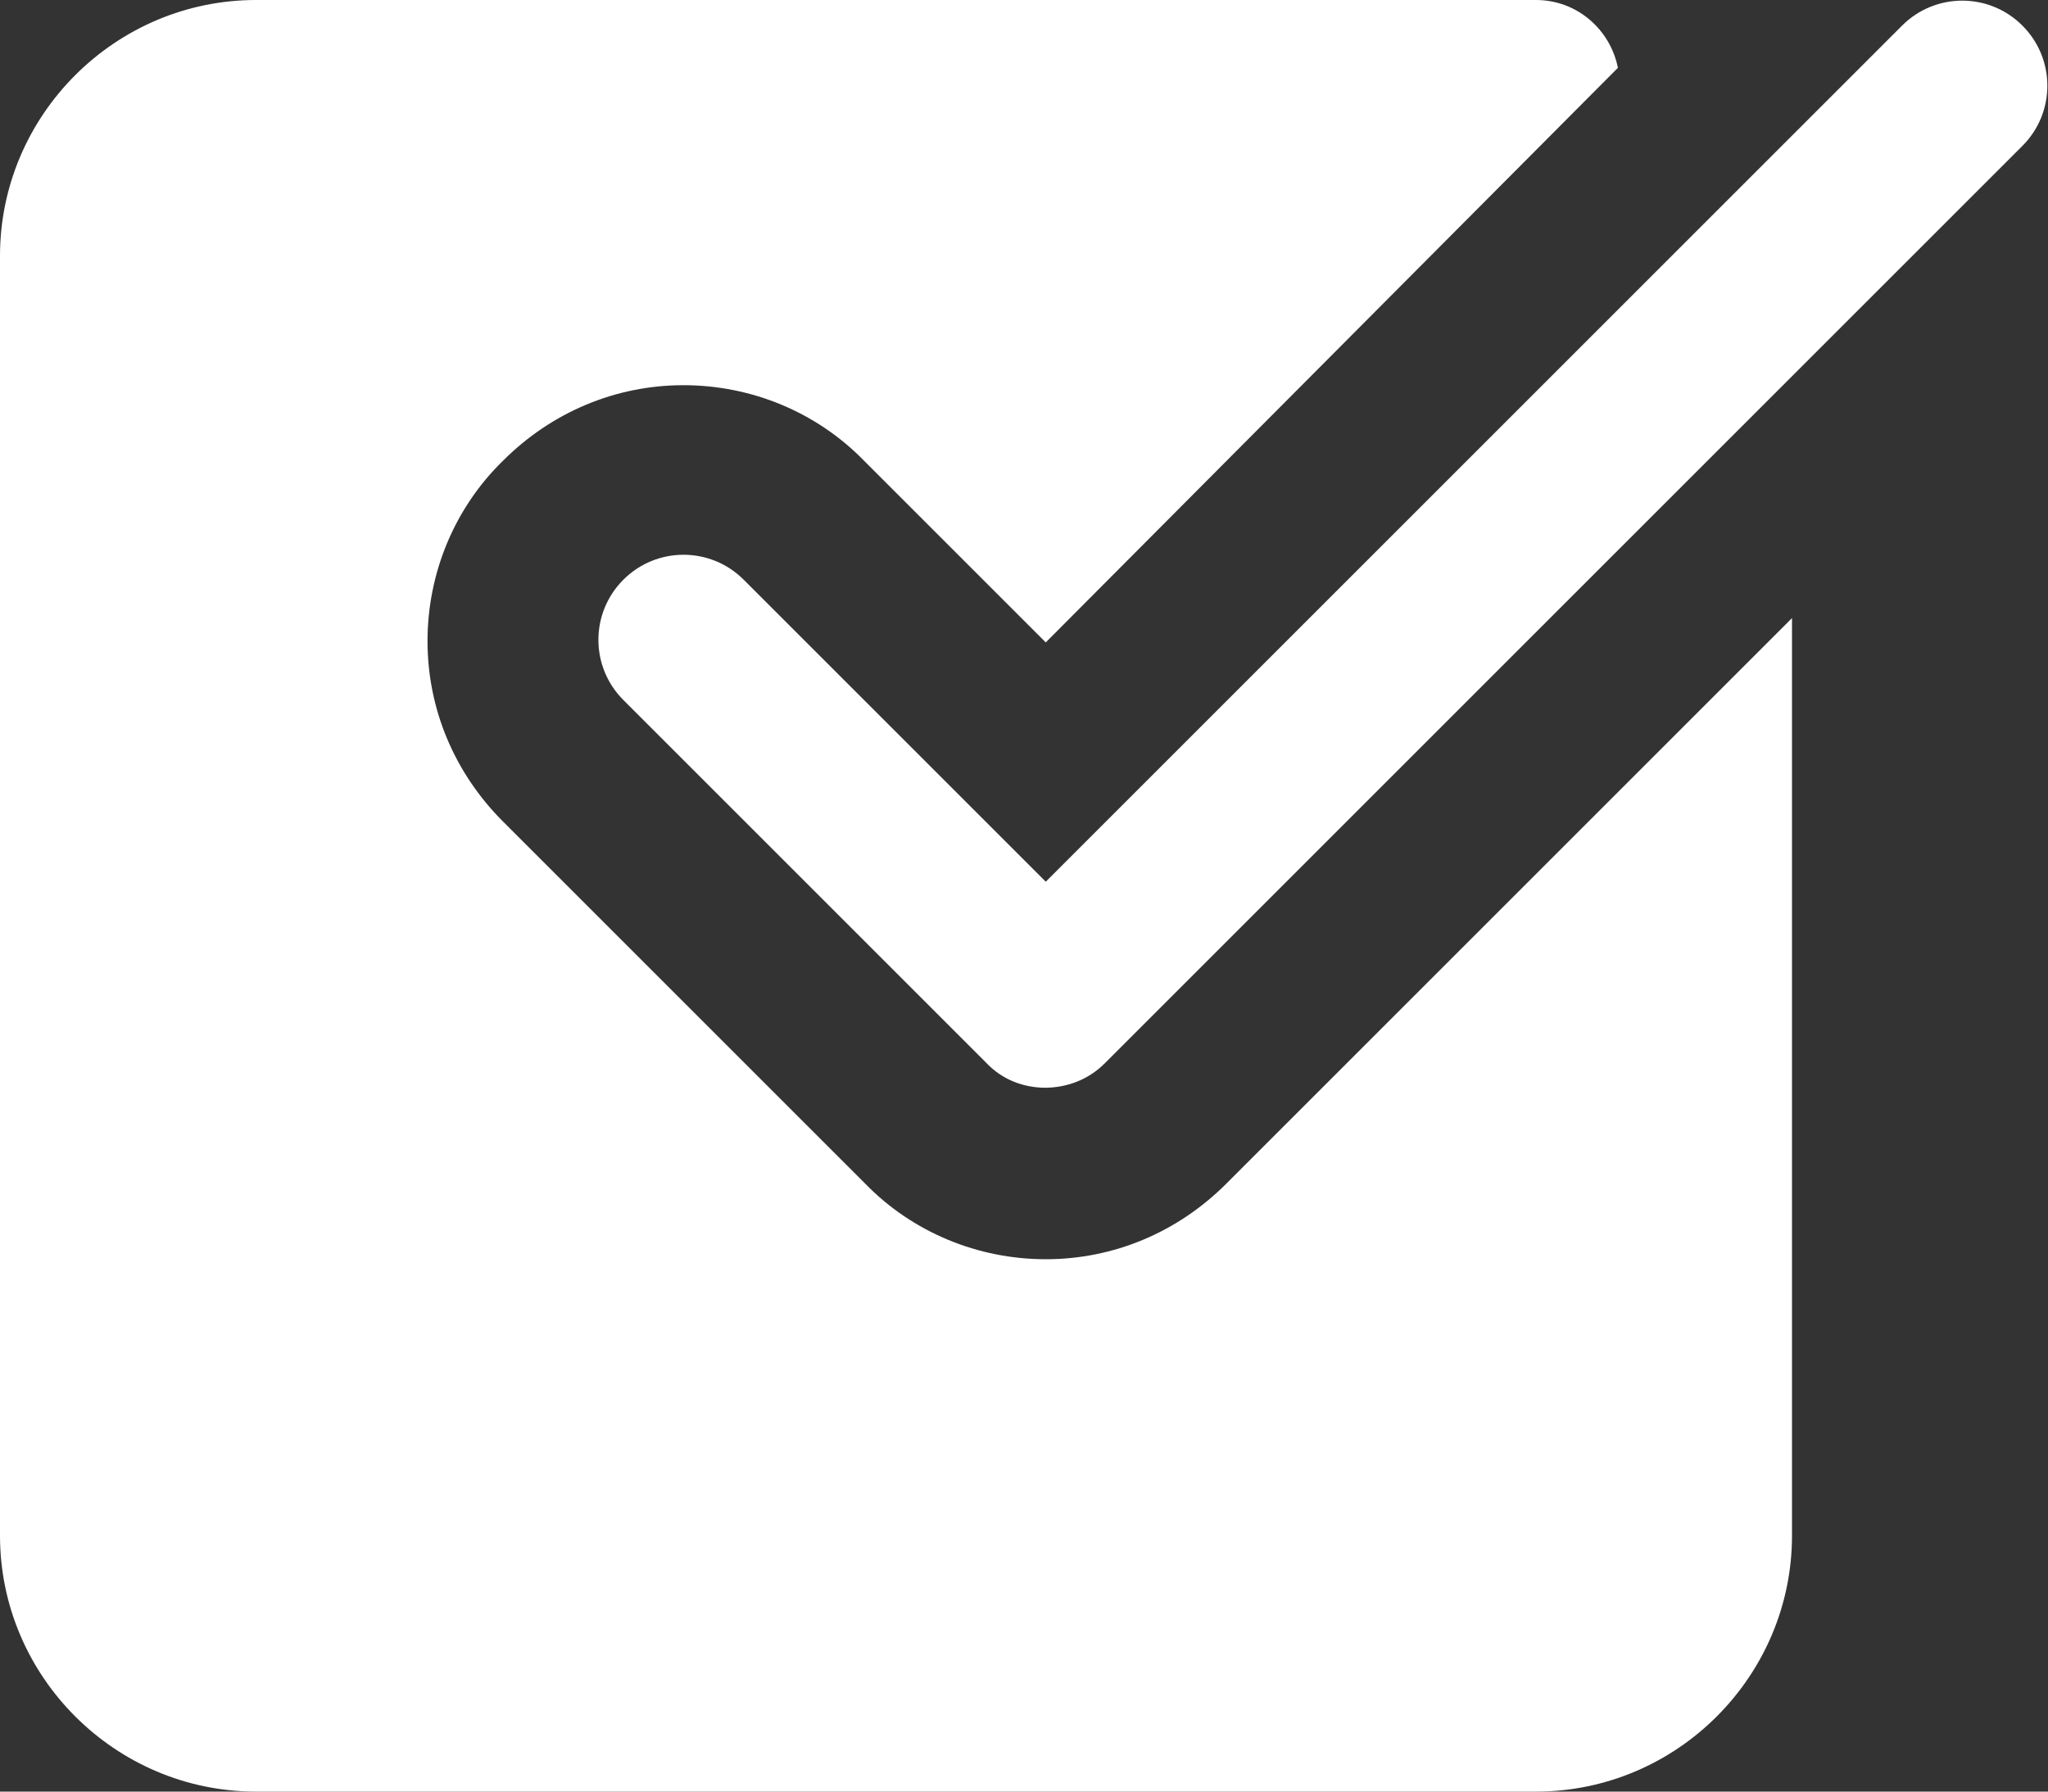 <?xml version="1.0" encoding="utf-8"?>
<svg xmlns="http://www.w3.org/2000/svg" data-name="Layer 1" id="Layer_1" viewBox="0 0 16 14">
  <rect x="0" y="0" width="16" height="14" fill="#333333" stroke="none"/>
  <defs>
    <style>
      .cls-1 {
        fill: #fff;
      }
    </style>
  </defs>
  <path class="cls-1" d="M9.58,9.25c-.38.38-.88.59-1.41.59s-1.04-.21-1.41-.59l-2.83-2.83c-.38-.38-.59-.88-.59-1.41s.21-1.04.59-1.41c.38-.38.88-.59,1.41-.59s1.04.21,1.41.59l1.42,1.42L12.64.53c-.06-.3-.32-.53-.64-.53H2C.9,0,0,.9,0,2v10c0,1.1.9,2,2,2h10c1.1,0,2-.9,2-2v-7.17l-4.42,4.42Z"/>
  <path class="cls-1" d="M8.17,8.5c-.17,0-.34-.06-.47-.2l-2.83-2.83c-.26-.26-.26-.68,0-.94s.68-.26.94,0l2.36,2.36L14.86.2c.26-.26.68-.26.94,0s.26.68,0,.94l-7.17,7.17c-.13.13-.3.19-.47.19Z"/>
</svg>